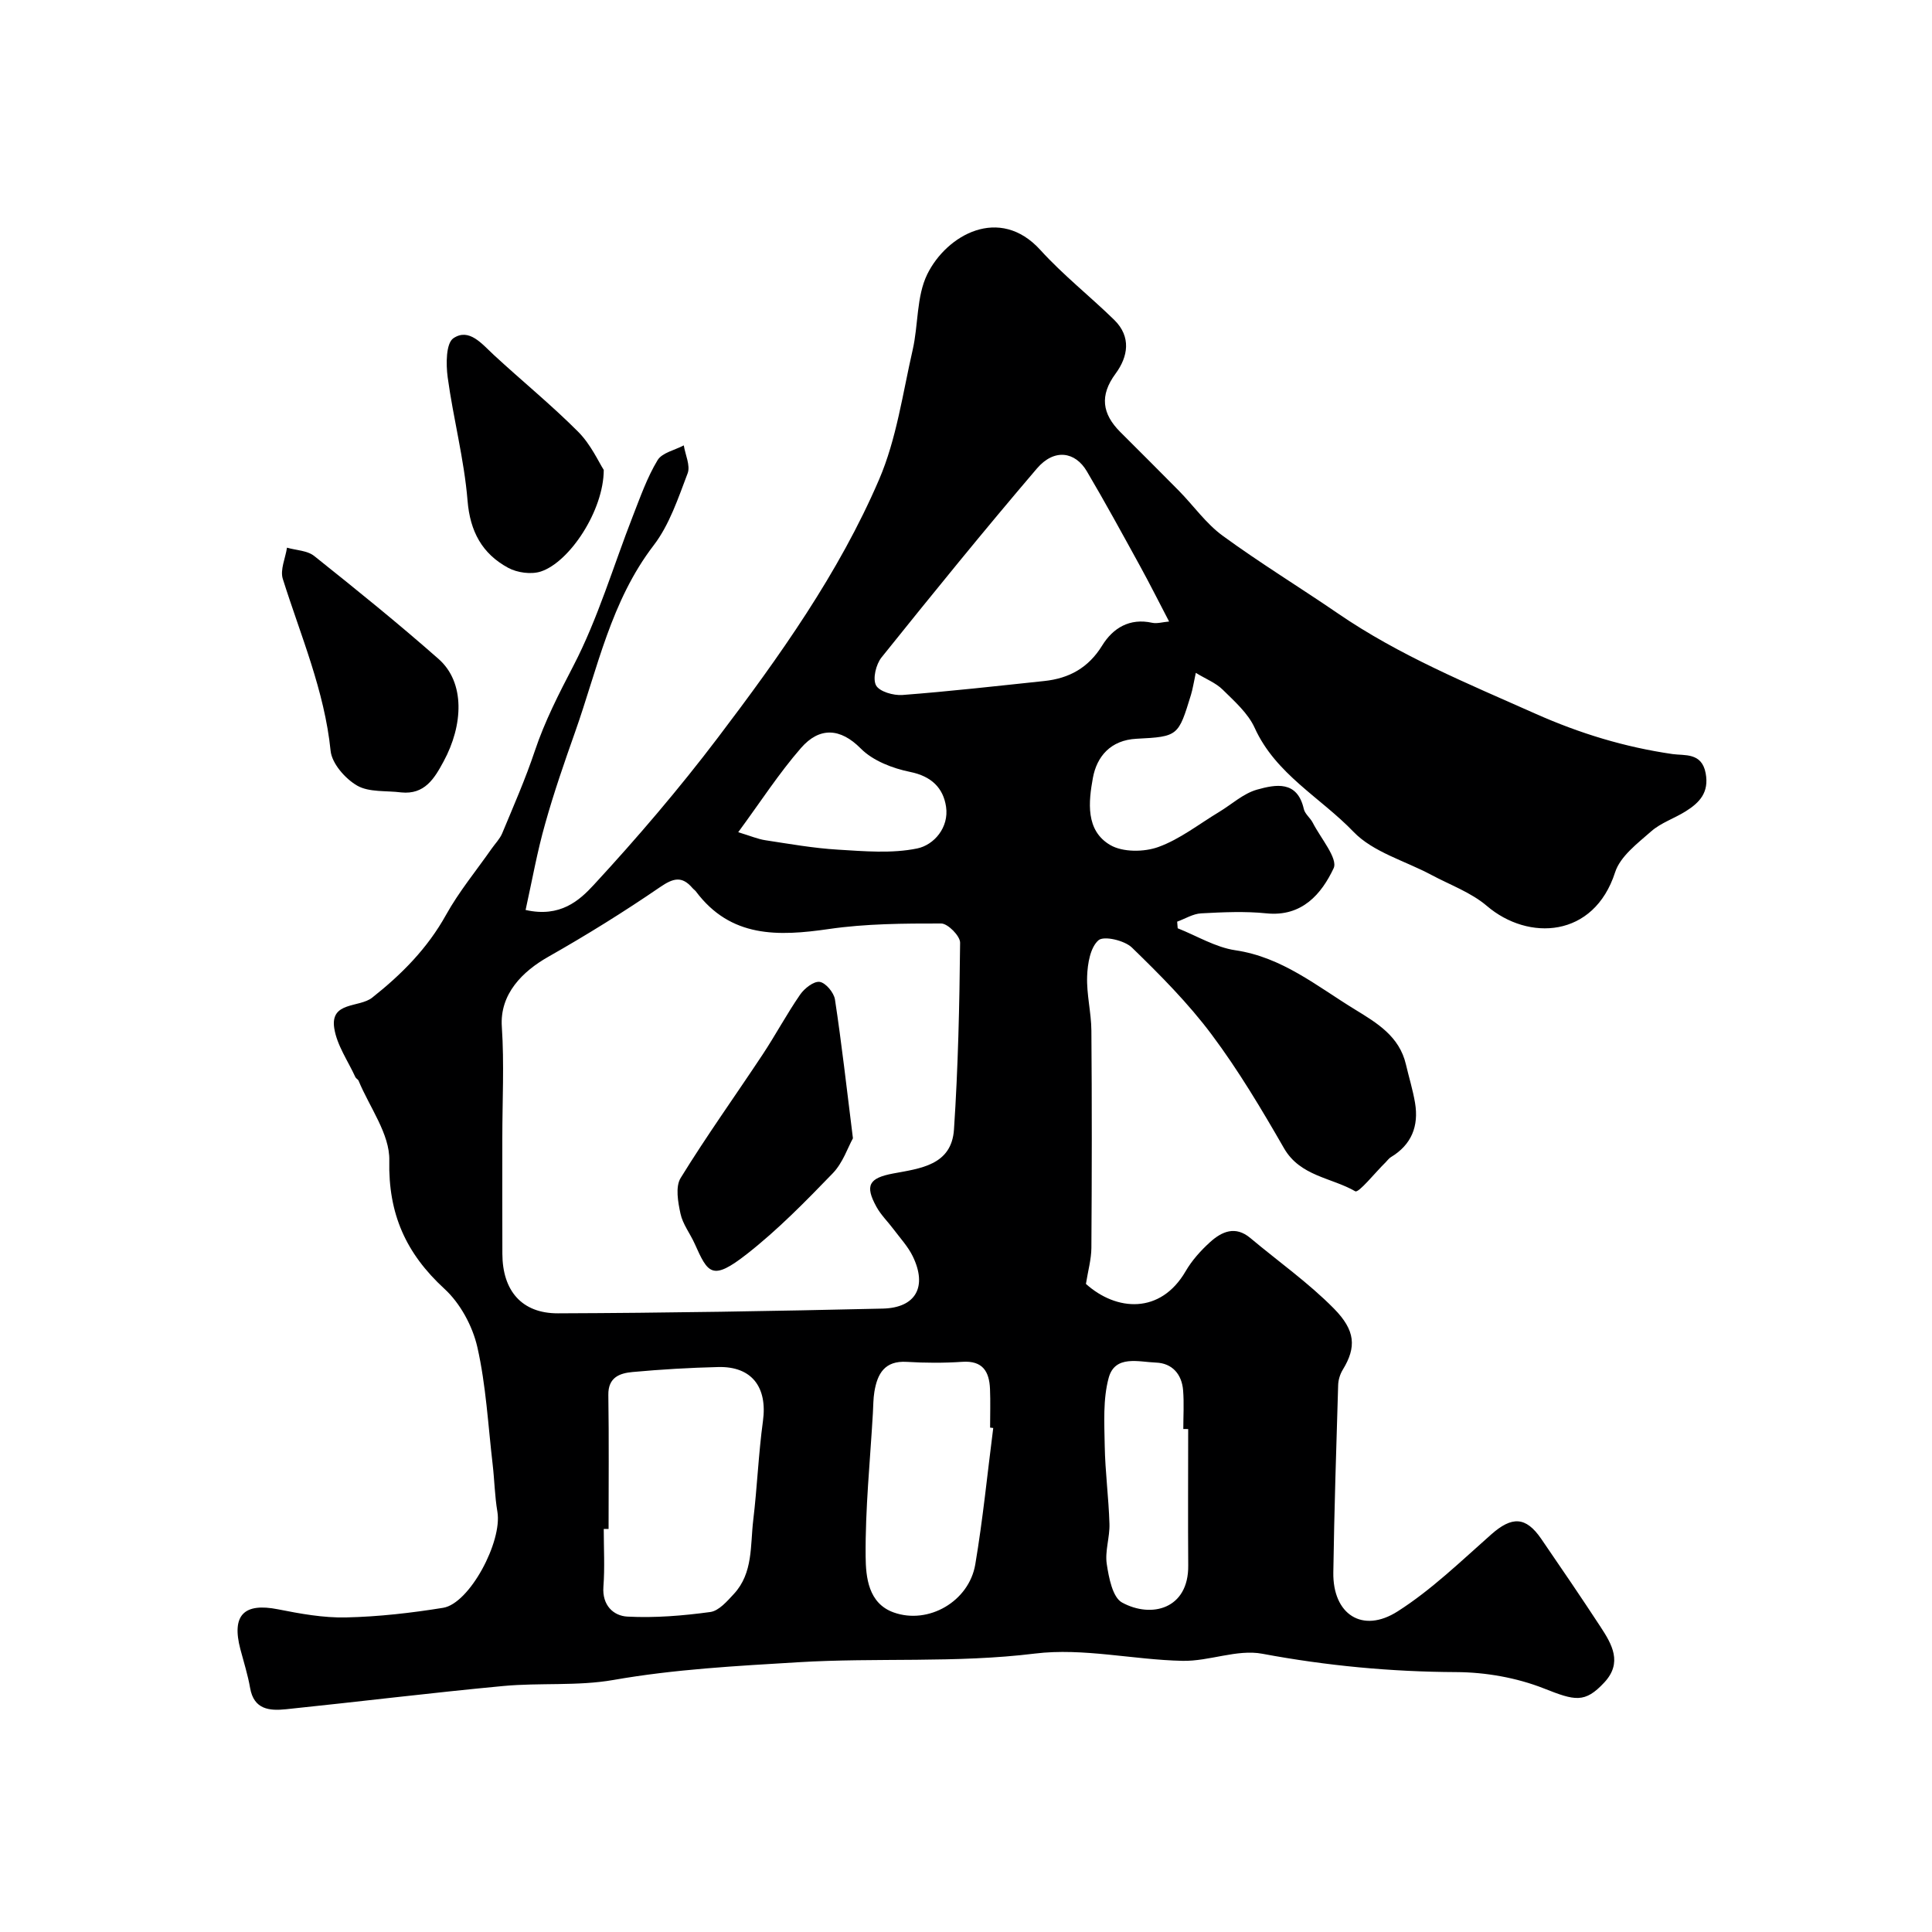 <svg enable-background="new 0 0 400 400" viewBox="0 0 400 400" xmlns="http://www.w3.org/2000/svg"><g fill="#000001"><path d="m108.82 188.4c7.18 1.63 11.16-1.99 14.11-5.19 9.01-9.76 17.68-19.91 25.71-30.5 12.72-16.78 25.02-34.01 33.37-53.44 3.6-8.38 4.88-17.79 6.94-26.79 1.2-5.21.77-11.09 3.03-15.7 3.99-8.12 14.95-14.35 23.42-5.02 4.7 5.18 10.27 9.57 15.29 14.47 3.57 3.5 2.87 7.62.27 11.14-3.34 4.53-2.76 8.31.96 12.05 4.05 4.06 8.13 8.09 12.15 12.18 3.04 3.09 5.61 6.79 9.06 9.31 7.76 5.67 15.98 10.69 23.91 16.12 12.71 8.71 26.83 14.49 40.82 20.72 9.26 4.12 18.51 6.93 28.41 8.37 2.5.36 6.06-.38 6.87 3.97.74 4-1.28 6.09-4.13 7.88-2.34 1.47-5.13 2.37-7.16 4.16-2.83 2.49-6.4 5.17-7.46 8.47-4.39 13.62-17.97 14.29-26.54 6.97-3.28-2.8-7.63-4.36-11.52-6.44-5.44-2.91-12.04-4.69-16.1-8.91-6.83-7.11-16.11-11.93-20.46-21.52-1.37-3.03-4.18-5.5-6.63-7.92-1.41-1.39-3.43-2.18-5.56-3.47-.45 2.07-.64 3.35-1.01 4.57-2.6 8.47-2.61 8.64-11.24 9.07-5.45.27-8.26 3.74-9.06 8.11-.89 4.89-1.58 10.9 3.62 13.91 2.59 1.5 6.99 1.46 9.94.39 4.48-1.62 8.41-4.75 12.57-7.25 2.62-1.58 5.03-3.84 7.87-4.63 3.83-1.07 8.32-1.95 9.67 4.01.23 1.03 1.33 1.84 1.85 2.84 1.62 3.19 5.27 7.42 4.32 9.44-2.48 5.26-6.51 10.08-13.89 9.33-4.47-.46-9.04-.24-13.54 0-1.68.09-3.31 1.12-4.96 1.72.04.46.07.91.11 1.37 3.97 1.57 7.82 3.94 11.93 4.55 9.7 1.43 16.87 7.43 24.75 12.25 4.61 2.82 9.21 5.57 10.57 11.38.62 2.66 1.44 5.29 1.89 7.97.8 4.79-.71 8.66-5.01 11.24-.42.25-.71.7-1.07 1.05-2.17 2.12-5.59 6.42-6.3 6.01-4.94-2.85-11.4-3.09-14.75-8.91-4.63-8.05-9.41-16.09-14.96-23.51-4.86-6.51-10.68-12.36-16.52-18.03-1.53-1.49-5.82-2.49-6.93-1.52-1.7 1.48-2.26 4.85-2.35 7.45-.14 3.73.85 7.5.88 11.25.12 15 .1 30 0 44.99-.02 2.38-.7 4.75-1.13 7.46 6.31 5.67 15.44 6.32 20.64-2.62 1.3-2.24 3.12-4.27 5.05-6.02 2.43-2.2 5.24-3.47 8.35-.86 5.78 4.85 12.02 9.25 17.29 14.59 4.48 4.54 4.71 7.99 1.84 12.69-.56.92-.92 2.1-.95 3.17-.39 12.93-.81 25.86-1 38.8-.13 8.65 6.01 12.72 13.33 8.04 7-4.46 13.1-10.39 19.37-15.93 4.26-3.76 7.14-3.74 10.33.9 4.15 6.05 8.28 12.11 12.3 18.25 2.37 3.62 4.58 7.41.78 11.5-4.06 4.37-6.09 3.78-12.52 1.24-5.63-2.22-12.05-3.35-18.13-3.38-13.55-.06-26.84-1.31-40.17-3.8-5.21-.98-10.99 1.58-16.49 1.47-10.21-.21-20.59-2.73-30.56-1.51-16.39 2.02-32.73.81-49.04 1.8-12.76.77-25.56 1.44-38.25 3.67-7.44 1.3-15.22.54-22.8 1.25-15.01 1.41-29.97 3.26-44.97 4.81-3.41.35-6.67.1-7.45-4.42-.47-2.71-1.32-5.36-2.02-8.03-1.85-7.04.76-9.64 7.8-8.24 4.64.92 9.41 1.79 14.1 1.68 6.71-.15 13.45-.92 20.08-1.99 5.47-.88 12.29-13.71 11.24-19.89-.55-3.22-.6-6.53-.98-9.79-.95-8.12-1.37-16.36-3.17-24.29-.99-4.35-3.53-9.06-6.8-12.06-7.97-7.33-11.67-15.5-11.43-26.59.12-5.46-4.09-11.01-6.36-16.51-.12-.29-.53-.45-.66-.74-1.54-3.37-3.84-6.62-4.38-10.15-.85-5.56 5.18-4.19 7.86-6.31 6.13-4.85 11.44-10.21 15.29-17.14 2.68-4.82 6.25-9.14 9.43-13.69.74-1.06 1.7-2.02 2.19-3.18 2.35-5.65 4.82-11.27 6.76-17.07 2.07-6.18 4.98-11.83 7.98-17.61 5.11-9.84 8.28-20.69 12.34-31.08 1.53-3.91 2.94-7.94 5.09-11.5.93-1.55 3.57-2.08 5.43-3.07.31 1.95 1.4 4.19.8 5.78-1.96 5.14-3.76 10.64-7.04 14.92-8.86 11.55-11.6 25.46-16.26 38.64-2.22 6.28-4.41 12.59-6.2 19-1.64 5.74-2.68 11.63-4.05 17.85zm-4.82 47.2c0 7.99-.02 15.99.01 23.98.02 7.62 3.99 12.35 11.5 12.33 22.42-.08 44.84-.46 67.25-.98 6.89-.16 9.26-4.56 6.22-10.82-.98-2.02-2.59-3.75-3.96-5.58-1.17-1.57-2.63-2.97-3.56-4.67-2.45-4.44-1.54-5.96 3.45-6.9 5.6-1.05 12.1-1.69 12.6-9.1.86-12.87 1.14-25.79 1.27-38.69.01-1.38-2.54-3.97-3.91-3.97-7.75-.01-15.59.03-23.23 1.14-10.54 1.53-20.35 1.86-27.56-7.78-.2-.26-.5-.45-.71-.7-2.2-2.57-4-2.05-6.73-.18-7.49 5.13-15.22 9.93-23.12 14.41-5.31 3.01-10.1 7.7-9.62 14.52.51 7.64.1 15.33.1 22.99zm138.05-106.92c-2.12-4.05-4-7.82-6.03-11.51-3.61-6.57-7.2-13.16-11.01-19.61-2.38-4.03-6.71-4.79-10.33-.56-10.96 12.83-21.6 25.94-32.16 39.1-1.15 1.43-1.88 4.4-1.15 5.79.69 1.3 3.62 2.14 5.47 2 9.8-.75 19.56-1.86 29.34-2.89 5.16-.54 9.16-2.72 12.02-7.36 2.22-3.6 5.67-5.73 10.34-4.7 1.03.22 2.18-.15 3.51-.26zm-116.05 187.88c-.33 0-.67 0-1-.01 0 3.99.23 8-.07 11.96-.29 3.85 2.08 6.04 4.97 6.19 5.7.3 11.49-.18 17.16-.95 1.77-.24 3.48-2.23 4.88-3.74 4.01-4.33 3.38-10.02 4.01-15.28.82-6.82 1.08-13.71 2.01-20.51.96-7-2.29-11.35-9.23-11.19-5.92.14-11.85.49-17.75 1.03-2.65.24-5.09 1.08-5.03 4.75.14 9.25.05 18.5.05 27.75zm79.64-20.91c-.22-.03-.43-.05-.65-.08 0-2.67.09-5.34-.02-8-.15-3.6-1.5-5.91-5.74-5.62-3.82.26-7.67.24-11.49.01-4.58-.28-6.09 2.45-6.71 6.2-.24 1.46-.22 2.96-.31 4.44-.57 9.89-1.59 19.77-1.5 29.65.04 4.27.54 9.71 5.81 11.59 7.2 2.57 15.59-2.29 16.89-9.94 1.58-9.36 2.51-18.83 3.72-28.25zm40.36.22c-.34 0-.68 0-1.01-.01 0-2.66.17-5.34-.04-7.99-.26-3.36-2.27-5.64-5.61-5.76-3.57-.13-8.49-1.65-9.8 3.16-1.2 4.43-.9 9.34-.82 14.03.09 5.4.82 10.79.98 16.19.09 2.77-.96 5.63-.56 8.31.43 2.83 1.2 6.9 3.16 7.98 6.08 3.33 13.79 1.35 13.71-7.63-.07-9.43-.01-18.86-.01-28.28zm-93.16-123.57c2.63.8 4.09 1.43 5.61 1.66 4.99.76 9.99 1.65 15.02 1.95 5.48.33 11.16.84 16.44-.25 3.46-.72 6.6-4.33 5.96-8.64-.58-3.88-3.02-6.31-7.43-7.2-3.63-.74-7.7-2.3-10.22-4.84-4.26-4.31-8.58-4.48-12.38-.12-4.56 5.23-8.36 11.13-13 17.44z"/><path d="m83.06 164.06c-3.08-.4-6.63.02-9.12-1.41-2.46-1.42-5.22-4.57-5.49-7.19-1.27-12.5-6.2-23.85-9.9-35.61-.59-1.88.54-4.29.87-6.46 1.9.55 4.21.58 5.63 1.72 8.72 6.95 17.4 13.96 25.76 21.33 5.52 4.87 5.11 13.7 1.02 21.23-1.91 3.54-3.92 6.88-8.77 6.39z"/><path d="m125 97.29c-.01 8.39-7.04 19.05-13.01 21.03-2 .66-4.91.26-6.8-.77-5.35-2.91-7.87-7.48-8.39-13.91-.7-8.56-2.95-16.97-4.11-25.51-.37-2.71-.37-7.07 1.19-8.11 3.24-2.17 5.87 1.16 8.33 3.44 5.79 5.36 11.94 10.36 17.5 15.94 2.63 2.64 4.25 6.28 5.29 7.89z"/><path d="m176.59 235.67c-1.05 1.89-2.08 5.08-4.18 7.25-5.63 5.83-11.36 11.68-17.71 16.66-7.32 5.75-8.12 4.05-10.88-2.1-.94-2.09-2.46-4.02-2.93-6.19-.52-2.4-1.09-5.59.03-7.4 5.36-8.71 11.33-17.04 16.98-25.57 2.69-4.07 4.99-8.39 7.76-12.4.89-1.29 2.83-2.81 4.05-2.63 1.24.18 2.94 2.22 3.16 3.64 1.38 9.06 2.4 18.17 3.72 28.74z"/></g></svg>